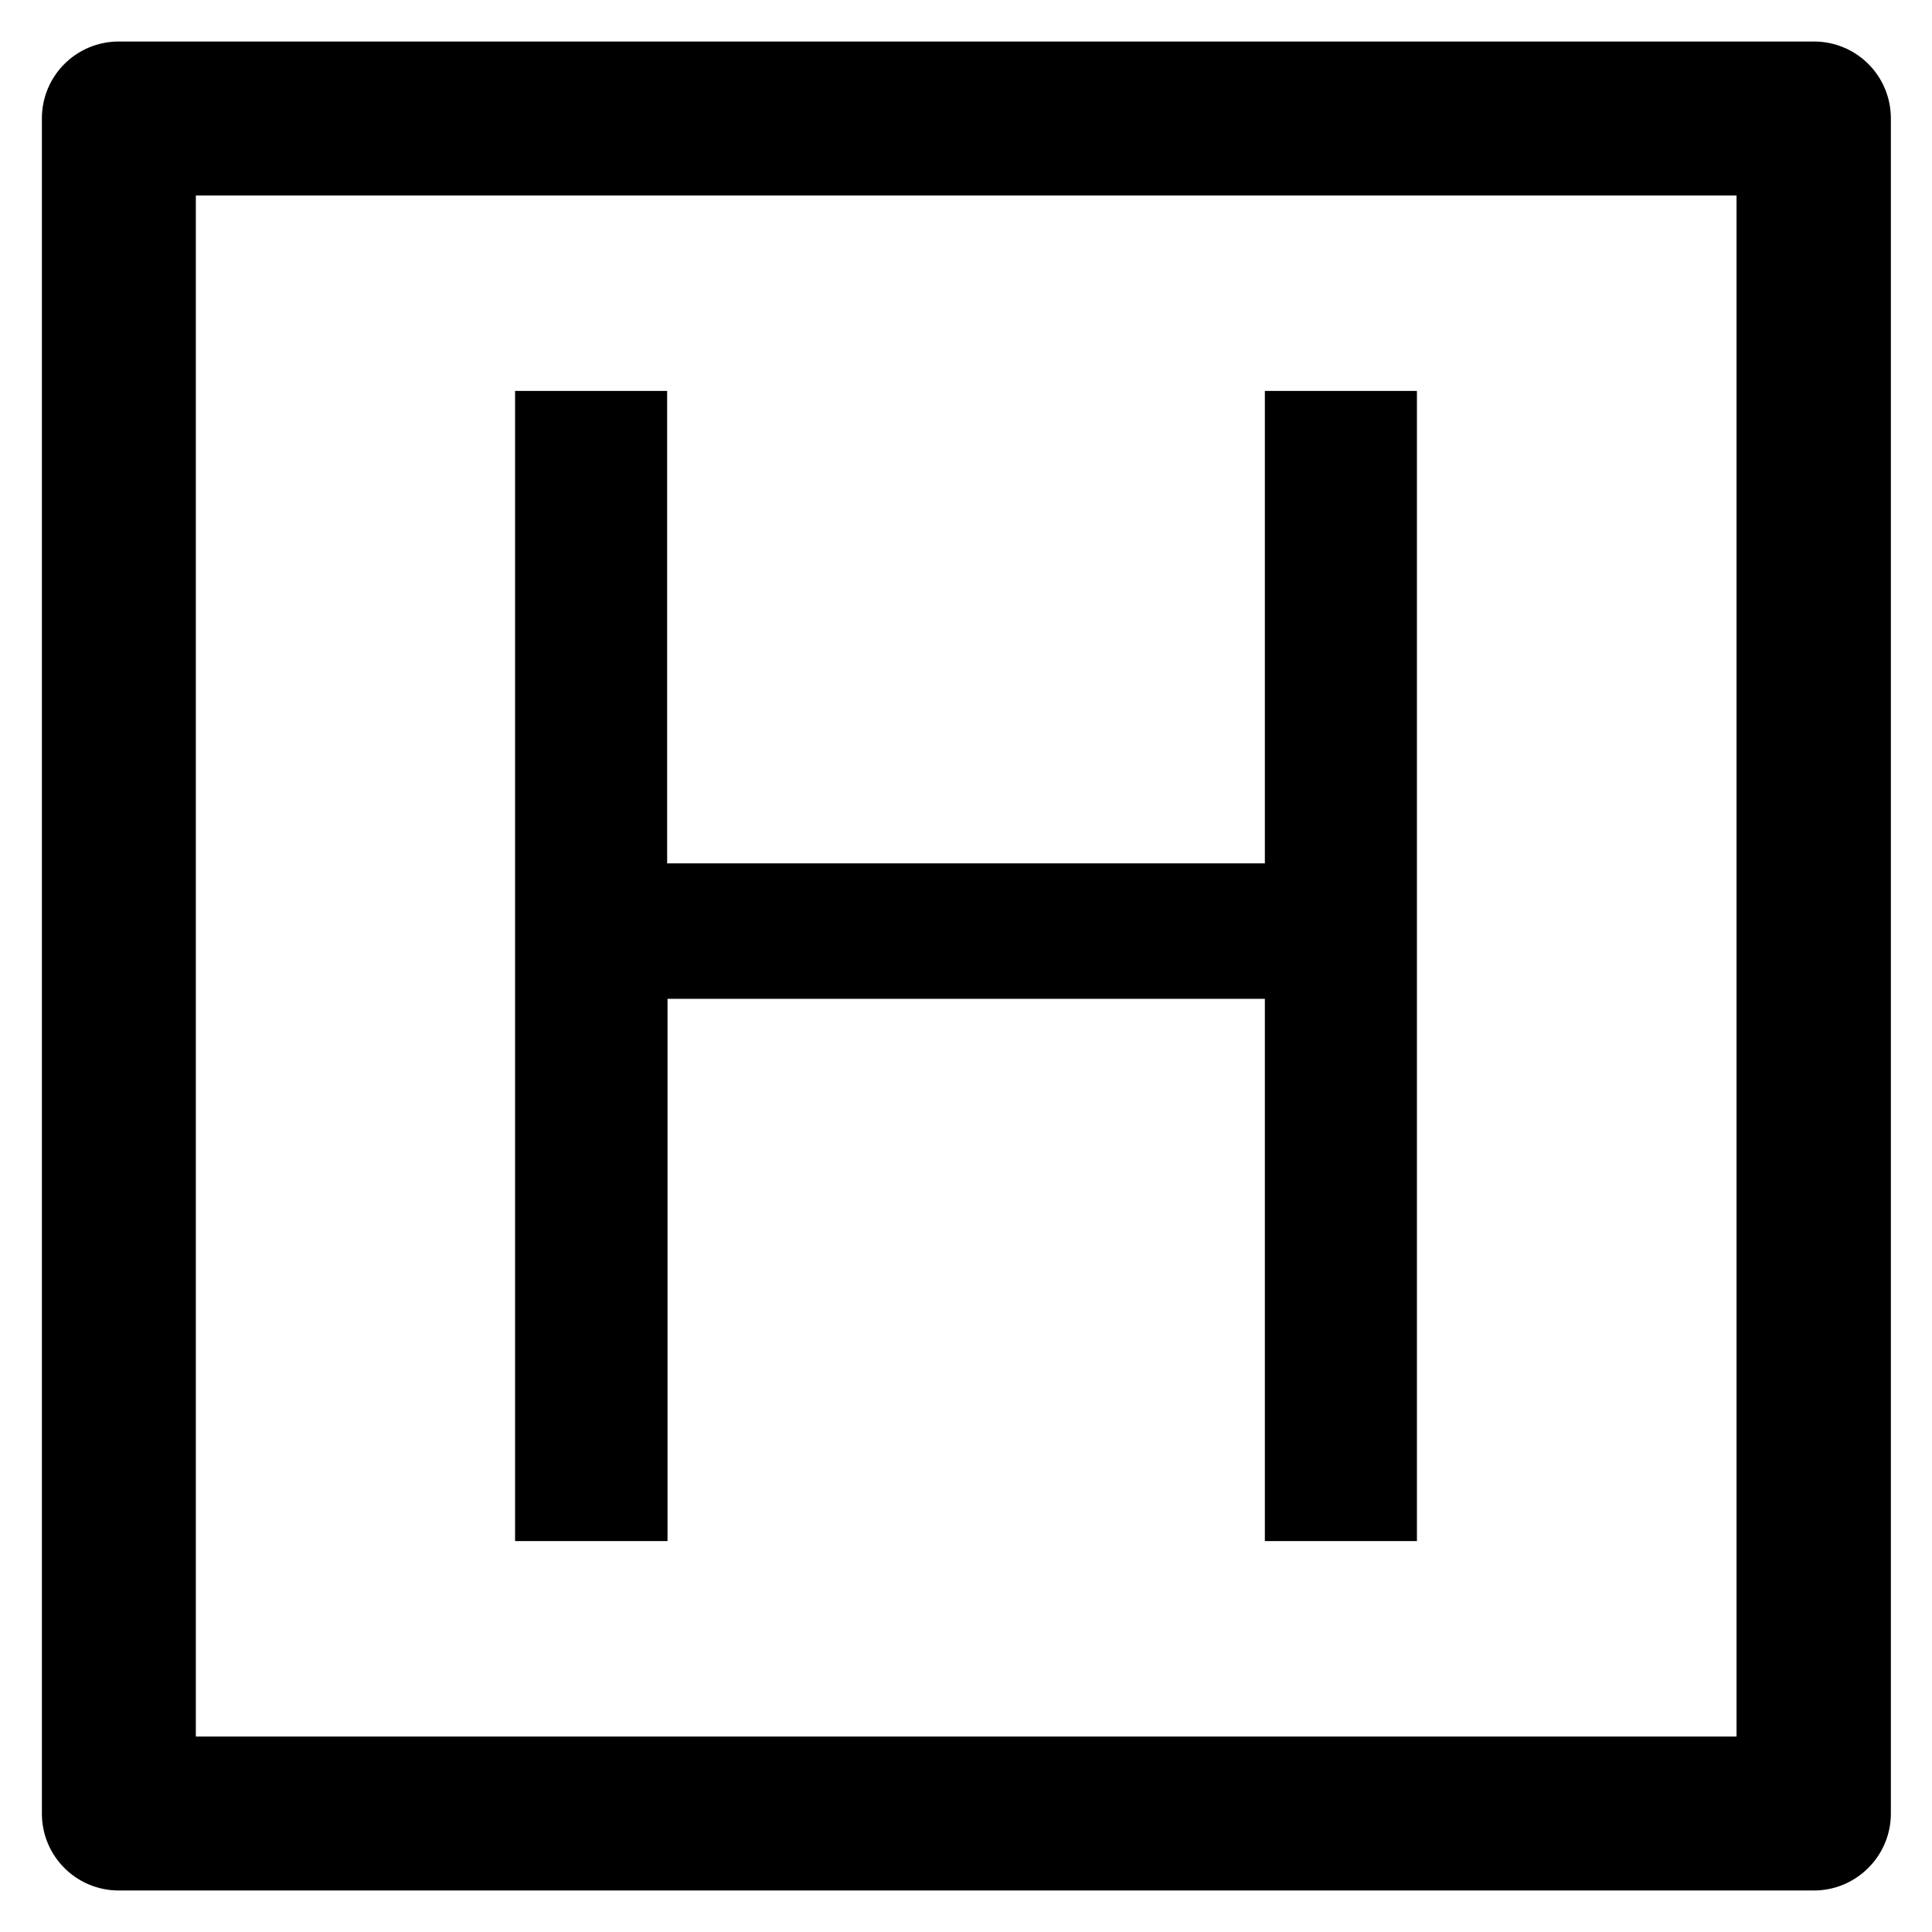 <?xml version='1.0' encoding='utf-8'?>
<!DOCTYPE svg PUBLIC '-//W3C//DTD SVG 1.1//EN' 'http://www.w3.org/Graphics/SVG/1.1/DTD/svg11.dtd'>
<!-- Uploaded to: SVG Repo, www.svgrepo.com, Generator: SVG Repo Mixer Tools -->
<svg fill="#000000" height="800px" width="800px" version="1.1" xmlns="http://www.w3.org/2000/svg" viewBox="0 0 512 512" xmlns:xlink="http://www.w3.org/1999/xlink" enable-background="new 0 0 512 512">
  <g>
    <g>
      <g>
        <g>
          <path d="M480.7,501H31.5c-11.3,0-20.4-9.1-20.4-20.4V31.4c0-11.3,9.1-20.4,20.4-20.4h449.2c11.3,0,20.4,9.1,20.4,20.4v449.2      C501.1,491.9,491.9,501,480.7,501z M51.9,460.2h408.3V51.8H51.9V460.2z"/>
        </g>
        <g>
          <g>
            <path d="M136.5,408.4V103.6h40.3v125.2h158.4V103.6h40.3v304.8h-40.3V264.7H176.9v143.7H136.5z"/>
          </g>
        </g>
      </g>
    </g>
  </g>
</svg>